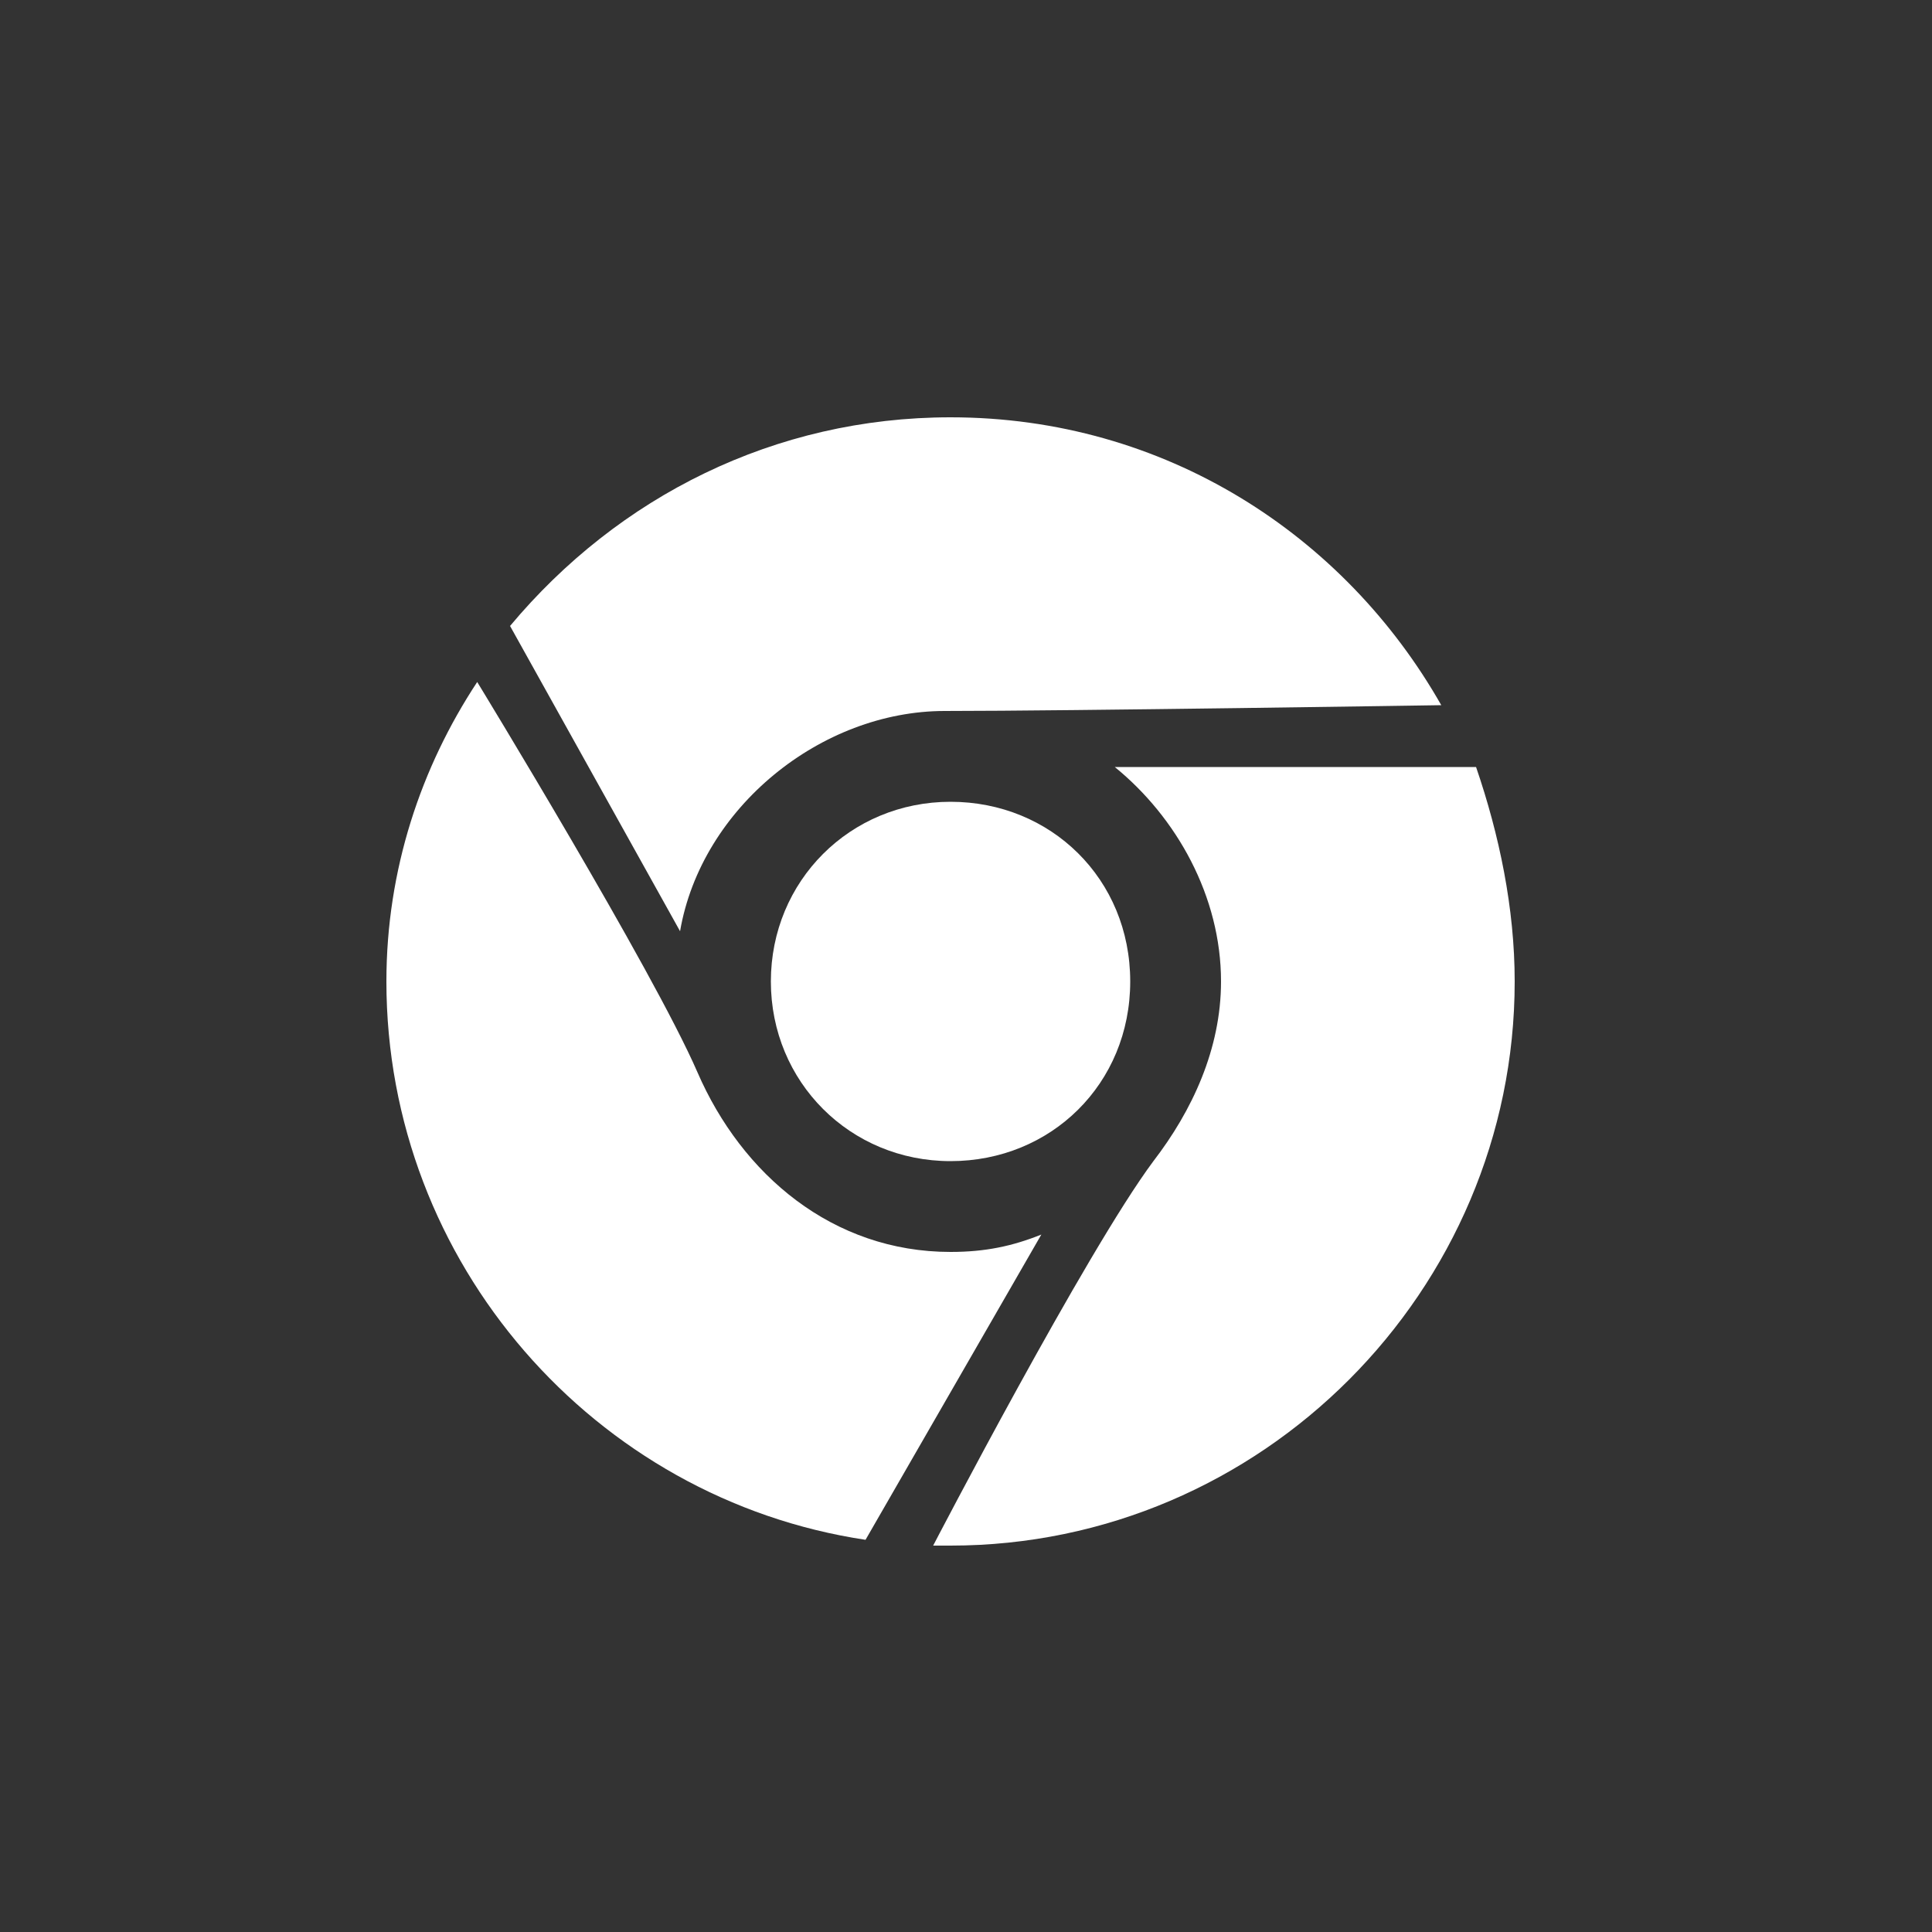 <?xml version="1.0" encoding="UTF-8"?>
<!-- Generator: Adobe Illustrator 27.2.0, SVG Export Plug-In . SVG Version: 6.00 Build 0)  -->
<svg xmlns="http://www.w3.org/2000/svg" xmlns:xlink="http://www.w3.org/1999/xlink" version="1.1" id="Capa_1" x="0px" y="0px" viewBox="0 0 100 100" style="enable-background:new 0 0 100 100;" xml:space="preserve">
<rect x="0" y="0" width="100" height="100" fill="#333333" stroke="none"/>
<style type="text/css">
	.st0{fill:#ffffff;}
</style>
<path class="st0" d="M49.2,21.6c11.1,0,20.4,6.1,25.4,14.9c0,0-19.3,0.3-25.7,0.3s-12.6,5-13.7,11.4l-8.8-15.8  C32,25.7,40.1,21.6,49.2,21.6"></path>
<path class="st0" d="M58.5,50.8c0,5.3-4.1,9.3-9.3,9.3s-9.3-4.1-9.3-9.3s4.1-9.3,9.3-9.3S58.5,45.5,58.5,50.8"></path>
<path class="st0" d="M20,50.8c0-5.8,1.8-11.1,4.7-15.5c0,0,9.1,14.9,11.4,20.2c2.3,5.3,7,9.3,13.1,9.3c1.8,0,3.2-0.3,4.7-0.9  l-9.1,15.8C30.8,77.6,20,65.4,20,50.8"></path>
<path class="st0" d="M49.2,80h-0.9c0,0,7.9-15.2,11.4-19.9c2-2.6,3.5-5.8,3.5-9.3c0-4.4-2.3-8.5-5.5-11.1h18.7c1.2,3.5,2,7.3,2,11.1  C78.4,66.8,65.3,80,49.2,80"></path>
</svg>
